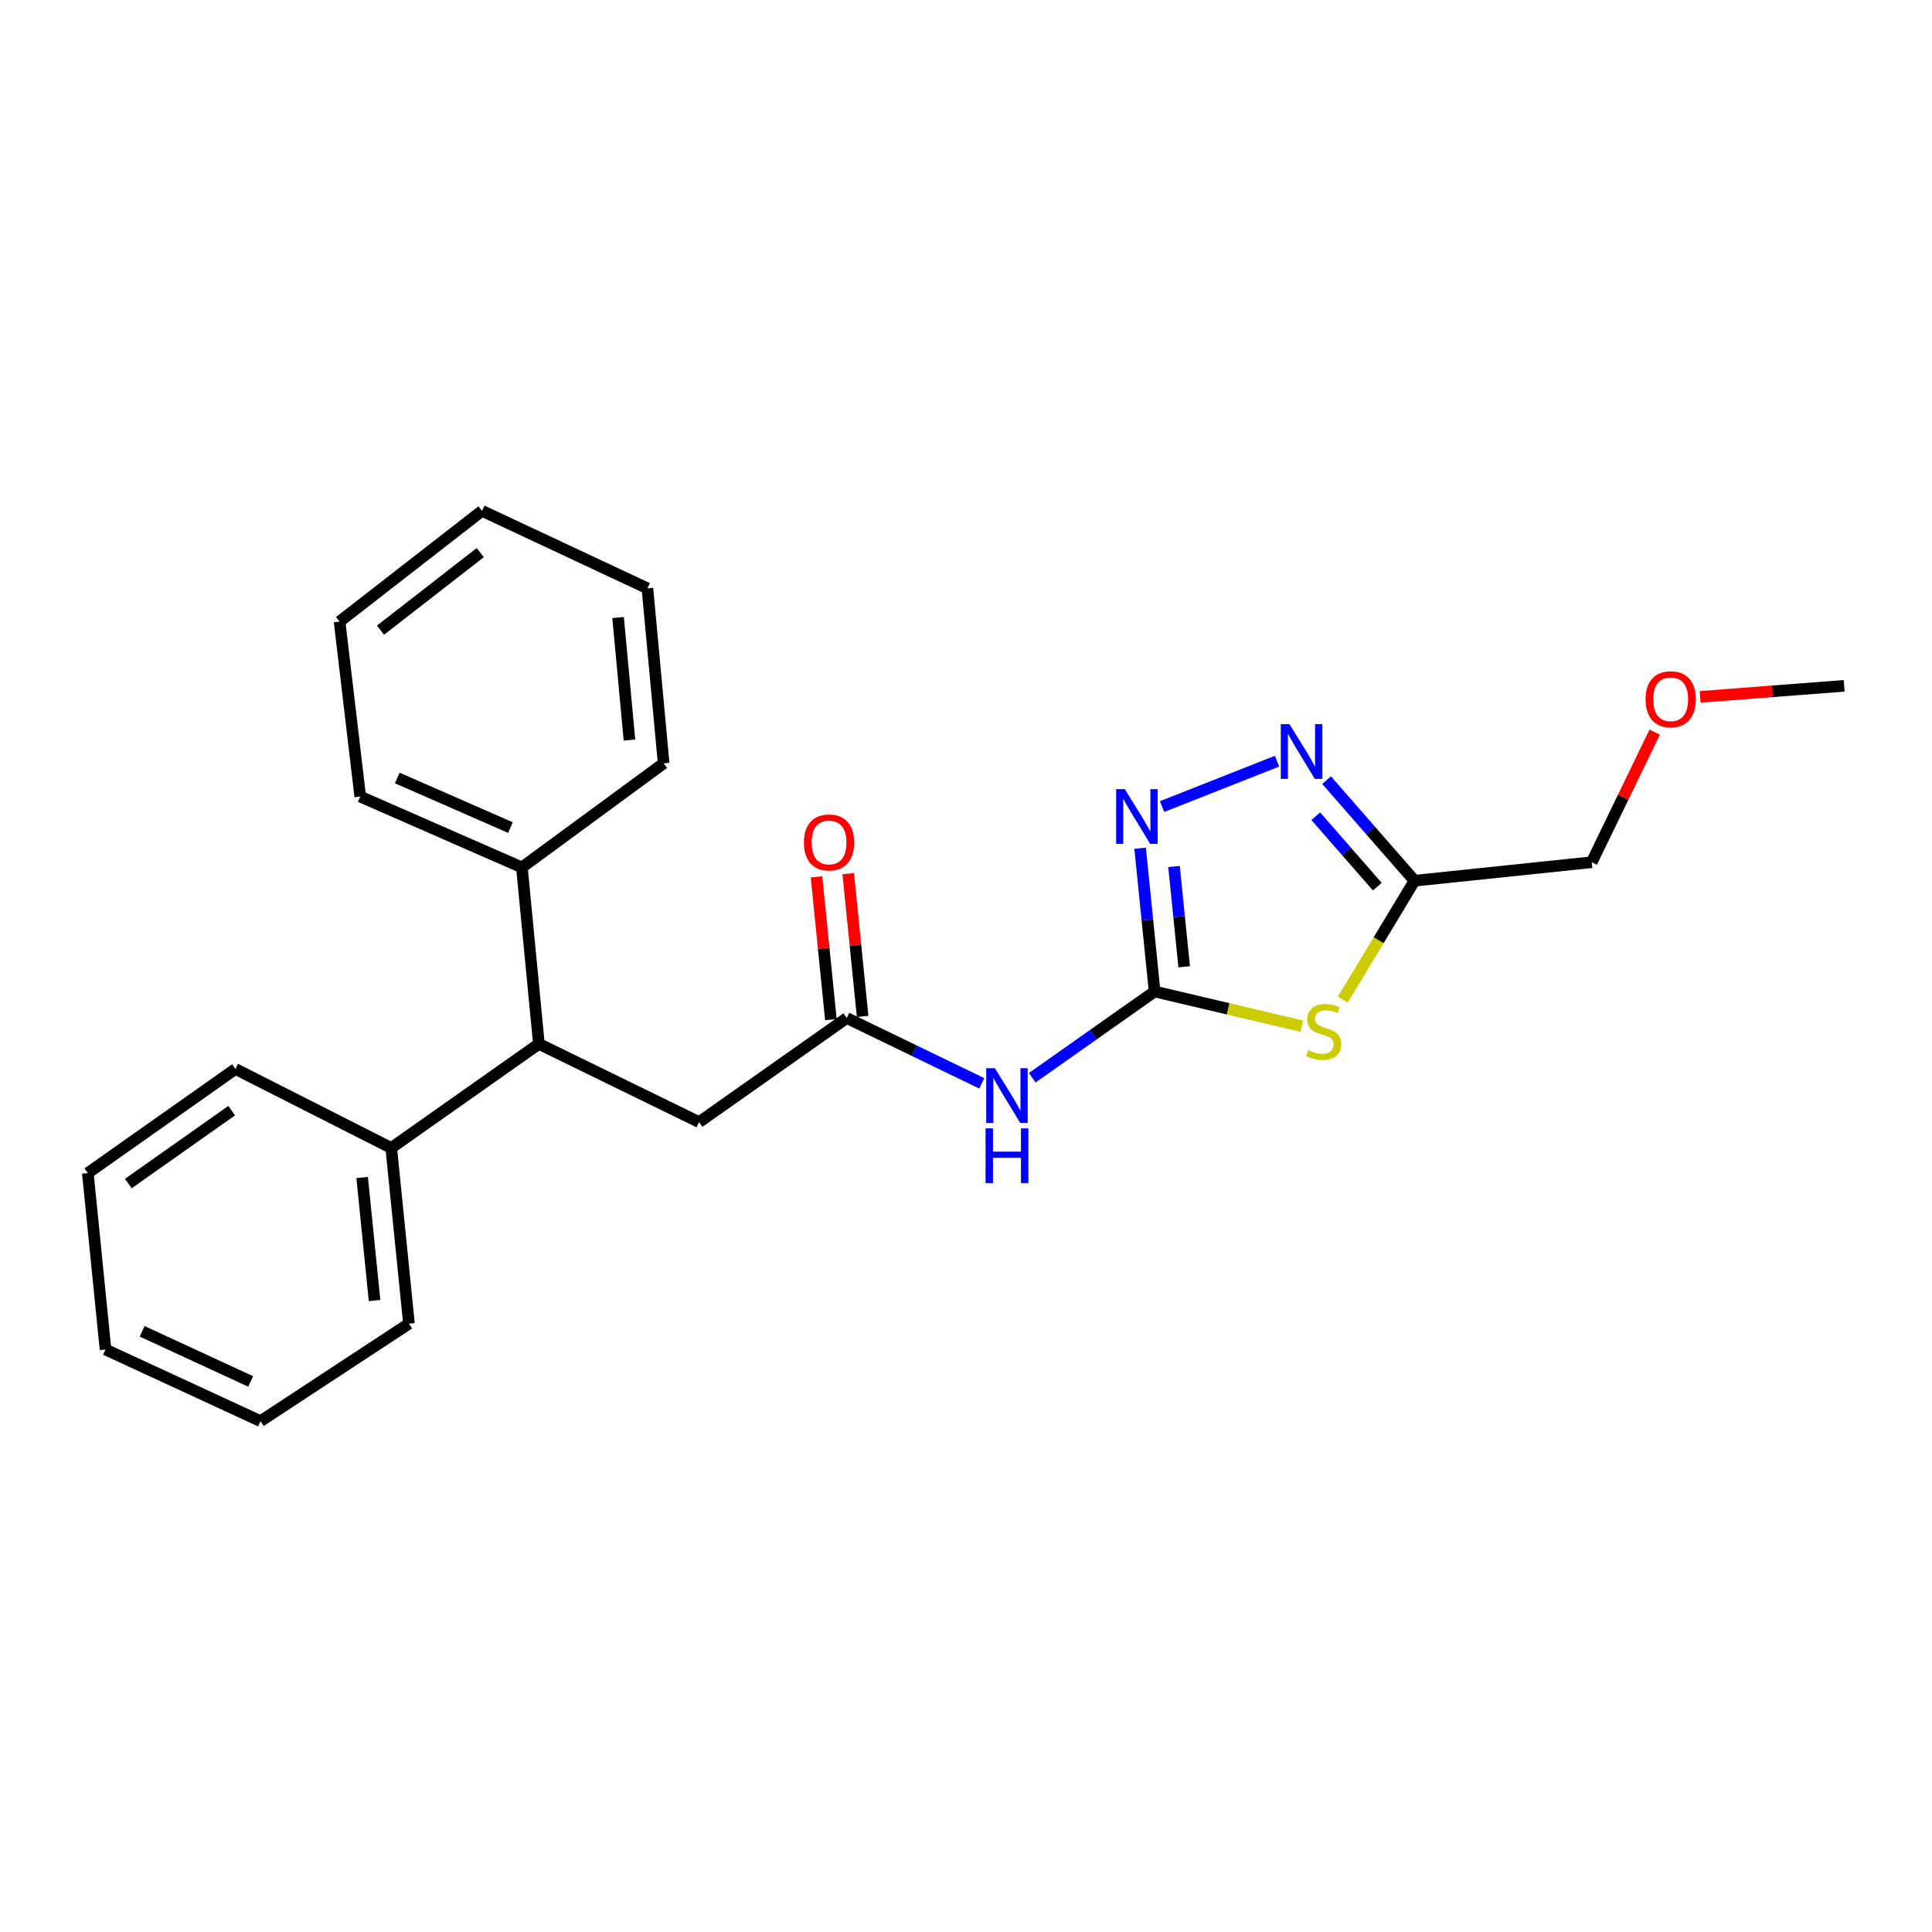 <?xml version='1.0' encoding='iso-8859-1'?>
<svg version='1.1' baseProfile='full'
              xmlns='http://www.w3.org/2000/svg'
                      xmlns:rdkit='http://www.rdkit.org/xml'
                      xmlns:xlink='http://www.w3.org/1999/xlink'
                  xml:space='preserve'
width='1000px' height='1000px' viewBox='0 0 1000 1000'>
<!-- END OF HEADER -->
<rect style='opacity:1.0;fill:#FFFFFF;stroke:none' width='1000' height='1000' x='0' y='0'> </rect>
<path class='bond-0' d='M 597.629,513.199 L 635.716,522.174' style='fill:none;fill-rule:evenodd;stroke:#000000;stroke-width:6px;stroke-linecap:butt;stroke-linejoin:miter;stroke-opacity:1' />
<path class='bond-0' d='M 635.716,522.174 L 673.804,531.149' style='fill:none;fill-rule:evenodd;stroke:#CCCC00;stroke-width:6px;stroke-linecap:butt;stroke-linejoin:miter;stroke-opacity:1' />
<path class='bond-1' d='M 597.629,513.199 L 593.875,476.125' style='fill:none;fill-rule:evenodd;stroke:#000000;stroke-width:6px;stroke-linecap:butt;stroke-linejoin:miter;stroke-opacity:1' />
<path class='bond-1' d='M 593.875,476.125 L 590.121,439.051' style='fill:none;fill-rule:evenodd;stroke:#0000FF;stroke-width:6px;stroke-linecap:butt;stroke-linejoin:miter;stroke-opacity:1' />
<path class='bond-1' d='M 612.928,500.413 L 610.301,474.461' style='fill:none;fill-rule:evenodd;stroke:#000000;stroke-width:6px;stroke-linecap:butt;stroke-linejoin:miter;stroke-opacity:1' />
<path class='bond-1' d='M 610.301,474.461 L 607.673,448.51' style='fill:none;fill-rule:evenodd;stroke:#0000FF;stroke-width:6px;stroke-linecap:butt;stroke-linejoin:miter;stroke-opacity:1' />
<path class='bond-4' d='M 597.629,513.199 L 565.956,535.52' style='fill:none;fill-rule:evenodd;stroke:#000000;stroke-width:6px;stroke-linecap:butt;stroke-linejoin:miter;stroke-opacity:1' />
<path class='bond-4' d='M 565.956,535.52 L 534.283,557.841' style='fill:none;fill-rule:evenodd;stroke:#0000FF;stroke-width:6px;stroke-linecap:butt;stroke-linejoin:miter;stroke-opacity:1' />
<path class='bond-3' d='M 695.02,517.422 L 713.584,486.643' style='fill:none;fill-rule:evenodd;stroke:#CCCC00;stroke-width:6px;stroke-linecap:butt;stroke-linejoin:miter;stroke-opacity:1' />
<path class='bond-3' d='M 713.584,486.643 L 732.148,455.863' style='fill:none;fill-rule:evenodd;stroke:#000000;stroke-width:6px;stroke-linecap:butt;stroke-linejoin:miter;stroke-opacity:1' />
<path class='bond-2' d='M 601.487,417.473 L 661.004,393.992' style='fill:none;fill-rule:evenodd;stroke:#0000FF;stroke-width:6px;stroke-linecap:butt;stroke-linejoin:miter;stroke-opacity:1' />
<path class='bond-24' d='M 686.645,403.814 L 709.396,429.839' style='fill:none;fill-rule:evenodd;stroke:#0000FF;stroke-width:6px;stroke-linecap:butt;stroke-linejoin:miter;stroke-opacity:1' />
<path class='bond-24' d='M 709.396,429.839 L 732.148,455.863' style='fill:none;fill-rule:evenodd;stroke:#000000;stroke-width:6px;stroke-linecap:butt;stroke-linejoin:miter;stroke-opacity:1' />
<path class='bond-24' d='M 681.041,422.488 L 696.967,440.705' style='fill:none;fill-rule:evenodd;stroke:#0000FF;stroke-width:6px;stroke-linecap:butt;stroke-linejoin:miter;stroke-opacity:1' />
<path class='bond-24' d='M 696.967,440.705 L 712.893,458.923' style='fill:none;fill-rule:evenodd;stroke:#000000;stroke-width:6px;stroke-linecap:butt;stroke-linejoin:miter;stroke-opacity:1' />
<path class='bond-11' d='M 732.148,455.863 L 823.869,446.288' style='fill:none;fill-rule:evenodd;stroke:#000000;stroke-width:6px;stroke-linecap:butt;stroke-linejoin:miter;stroke-opacity:1' />
<path class='bond-5' d='M 508.163,560.746 L 473.222,543.838' style='fill:none;fill-rule:evenodd;stroke:#0000FF;stroke-width:6px;stroke-linecap:butt;stroke-linejoin:miter;stroke-opacity:1' />
<path class='bond-5' d='M 473.222,543.838 L 438.28,526.93' style='fill:none;fill-rule:evenodd;stroke:#000000;stroke-width:6px;stroke-linecap:butt;stroke-linejoin:miter;stroke-opacity:1' />
<path class='bond-7' d='M 438.28,526.93 L 361.858,580.807' style='fill:none;fill-rule:evenodd;stroke:#000000;stroke-width:6px;stroke-linecap:butt;stroke-linejoin:miter;stroke-opacity:1' />
<path class='bond-8' d='M 446.494,526.101 L 442.767,489.148' style='fill:none;fill-rule:evenodd;stroke:#000000;stroke-width:6px;stroke-linecap:butt;stroke-linejoin:miter;stroke-opacity:1' />
<path class='bond-8' d='M 442.767,489.148 L 439.041,452.195' style='fill:none;fill-rule:evenodd;stroke:#FF0000;stroke-width:6px;stroke-linecap:butt;stroke-linejoin:miter;stroke-opacity:1' />
<path class='bond-8' d='M 430.067,527.758 L 426.341,490.805' style='fill:none;fill-rule:evenodd;stroke:#000000;stroke-width:6px;stroke-linecap:butt;stroke-linejoin:miter;stroke-opacity:1' />
<path class='bond-8' d='M 426.341,490.805 L 422.614,453.852' style='fill:none;fill-rule:evenodd;stroke:#FF0000;stroke-width:6px;stroke-linecap:butt;stroke-linejoin:miter;stroke-opacity:1' />
<path class='bond-6' d='M 278.932,540.312 L 361.858,580.807' style='fill:none;fill-rule:evenodd;stroke:#000000;stroke-width:6px;stroke-linecap:butt;stroke-linejoin:miter;stroke-opacity:1' />
<path class='bond-9' d='M 278.932,540.312 L 270.136,448.975' style='fill:none;fill-rule:evenodd;stroke:#000000;stroke-width:6px;stroke-linecap:butt;stroke-linejoin:miter;stroke-opacity:1' />
<path class='bond-10' d='M 278.932,540.312 L 202.501,594.189' style='fill:none;fill-rule:evenodd;stroke:#000000;stroke-width:6px;stroke-linecap:butt;stroke-linejoin:miter;stroke-opacity:1' />
<path class='bond-13' d='M 270.136,448.975 L 186.458,412.305' style='fill:none;fill-rule:evenodd;stroke:#000000;stroke-width:6px;stroke-linecap:butt;stroke-linejoin:miter;stroke-opacity:1' />
<path class='bond-13' d='M 264.211,428.353 L 205.637,402.684' style='fill:none;fill-rule:evenodd;stroke:#000000;stroke-width:6px;stroke-linecap:butt;stroke-linejoin:miter;stroke-opacity:1' />
<path class='bond-16' d='M 270.136,448.975 L 343.504,395.098' style='fill:none;fill-rule:evenodd;stroke:#000000;stroke-width:6px;stroke-linecap:butt;stroke-linejoin:miter;stroke-opacity:1' />
<path class='bond-14' d='M 202.501,594.189 L 211.673,685.131' style='fill:none;fill-rule:evenodd;stroke:#000000;stroke-width:6px;stroke-linecap:butt;stroke-linejoin:miter;stroke-opacity:1' />
<path class='bond-14' d='M 187.45,609.487 L 193.87,673.147' style='fill:none;fill-rule:evenodd;stroke:#000000;stroke-width:6px;stroke-linecap:butt;stroke-linejoin:miter;stroke-opacity:1' />
<path class='bond-15' d='M 202.501,594.189 L 121.868,553.3' style='fill:none;fill-rule:evenodd;stroke:#000000;stroke-width:6px;stroke-linecap:butt;stroke-linejoin:miter;stroke-opacity:1' />
<path class='bond-12' d='M 823.869,446.288 L 840.169,412.625' style='fill:none;fill-rule:evenodd;stroke:#000000;stroke-width:6px;stroke-linecap:butt;stroke-linejoin:miter;stroke-opacity:1' />
<path class='bond-12' d='M 840.169,412.625 L 856.468,378.963' style='fill:none;fill-rule:evenodd;stroke:#FF0000;stroke-width:6px;stroke-linecap:butt;stroke-linejoin:miter;stroke-opacity:1' />
<path class='bond-17' d='M 880.001,360.691 L 917.273,357.839' style='fill:none;fill-rule:evenodd;stroke:#FF0000;stroke-width:6px;stroke-linecap:butt;stroke-linejoin:miter;stroke-opacity:1' />
<path class='bond-17' d='M 917.273,357.839 L 954.545,354.988' style='fill:none;fill-rule:evenodd;stroke:#000000;stroke-width:6px;stroke-linecap:butt;stroke-linejoin:miter;stroke-opacity:1' />
<path class='bond-20' d='M 186.458,412.305 L 175.764,321.73' style='fill:none;fill-rule:evenodd;stroke:#000000;stroke-width:6px;stroke-linecap:butt;stroke-linejoin:miter;stroke-opacity:1' />
<path class='bond-21' d='M 211.673,685.131 L 134.856,735.587' style='fill:none;fill-rule:evenodd;stroke:#000000;stroke-width:6px;stroke-linecap:butt;stroke-linejoin:miter;stroke-opacity:1' />
<path class='bond-18' d='M 121.868,553.3 L 45.455,607.186' style='fill:none;fill-rule:evenodd;stroke:#000000;stroke-width:6px;stroke-linecap:butt;stroke-linejoin:miter;stroke-opacity:1' />
<path class='bond-18' d='M 119.921,574.875 L 66.431,612.595' style='fill:none;fill-rule:evenodd;stroke:#000000;stroke-width:6px;stroke-linecap:butt;stroke-linejoin:miter;stroke-opacity:1' />
<path class='bond-19' d='M 343.504,395.098 L 335.103,304.532' style='fill:none;fill-rule:evenodd;stroke:#000000;stroke-width:6px;stroke-linecap:butt;stroke-linejoin:miter;stroke-opacity:1' />
<path class='bond-19' d='M 325.805,383.038 L 319.924,319.642' style='fill:none;fill-rule:evenodd;stroke:#000000;stroke-width:6px;stroke-linecap:butt;stroke-linejoin:miter;stroke-opacity:1' />
<path class='bond-22' d='M 45.455,607.186 L 54.617,698.513' style='fill:none;fill-rule:evenodd;stroke:#000000;stroke-width:6px;stroke-linecap:butt;stroke-linejoin:miter;stroke-opacity:1' />
<path class='bond-23' d='M 335.103,304.532 L 249.499,264.413' style='fill:none;fill-rule:evenodd;stroke:#000000;stroke-width:6px;stroke-linecap:butt;stroke-linejoin:miter;stroke-opacity:1' />
<path class='bond-26' d='M 175.764,321.73 L 249.499,264.413' style='fill:none;fill-rule:evenodd;stroke:#000000;stroke-width:6px;stroke-linecap:butt;stroke-linejoin:miter;stroke-opacity:1' />
<path class='bond-26' d='M 196.956,326.167 L 248.571,286.045' style='fill:none;fill-rule:evenodd;stroke:#000000;stroke-width:6px;stroke-linecap:butt;stroke-linejoin:miter;stroke-opacity:1' />
<path class='bond-25' d='M 134.856,735.587 L 54.617,698.513' style='fill:none;fill-rule:evenodd;stroke:#000000;stroke-width:6px;stroke-linecap:butt;stroke-linejoin:miter;stroke-opacity:1' />
<path class='bond-25' d='M 129.745,715.039 L 73.578,689.087' style='fill:none;fill-rule:evenodd;stroke:#000000;stroke-width:6px;stroke-linecap:butt;stroke-linejoin:miter;stroke-opacity:1' />
<path  class='atom-1' d='M 677.131 543.538
Q 677.451 543.658, 678.771 544.218
Q 680.091 544.778, 681.531 545.138
Q 683.011 545.458, 684.451 545.458
Q 687.131 545.458, 688.691 544.178
Q 690.251 542.858, 690.251 540.578
Q 690.251 539.018, 689.451 538.058
Q 688.691 537.098, 687.491 536.578
Q 686.291 536.058, 684.291 535.458
Q 681.771 534.698, 680.251 533.978
Q 678.771 533.258, 677.691 531.738
Q 676.651 530.218, 676.651 527.658
Q 676.651 524.098, 679.051 521.898
Q 681.491 519.698, 686.291 519.698
Q 689.571 519.698, 693.291 521.258
L 692.371 524.338
Q 688.971 522.938, 686.411 522.938
Q 683.651 522.938, 682.131 524.098
Q 680.611 525.218, 680.651 527.178
Q 680.651 528.698, 681.411 529.618
Q 682.211 530.538, 683.331 531.058
Q 684.491 531.578, 686.411 532.178
Q 688.971 532.978, 690.491 533.778
Q 692.011 534.578, 693.091 536.218
Q 694.211 537.818, 694.211 540.578
Q 694.211 544.498, 691.571 546.618
Q 688.971 548.698, 684.611 548.698
Q 682.091 548.698, 680.171 548.138
Q 678.291 547.618, 676.051 546.698
L 677.131 543.538
' fill='#CCCC00'/>
<path  class='atom-2' d='M 582.196 408.454
L 591.476 423.454
Q 592.396 424.934, 593.876 427.614
Q 595.356 430.294, 595.436 430.454
L 595.436 408.454
L 599.196 408.454
L 599.196 436.774
L 595.316 436.774
L 585.356 420.374
Q 584.196 418.454, 582.956 416.254
Q 581.756 414.054, 581.396 413.374
L 581.396 436.774
L 577.716 436.774
L 577.716 408.454
L 582.196 408.454
' fill='#0000FF'/>
<path  class='atom-3' d='M 667.424 374.829
L 676.704 389.829
Q 677.624 391.309, 679.104 393.989
Q 680.584 396.669, 680.664 396.829
L 680.664 374.829
L 684.424 374.829
L 684.424 403.149
L 680.544 403.149
L 670.584 386.749
Q 669.424 384.829, 668.184 382.629
Q 666.984 380.429, 666.624 379.749
L 666.624 403.149
L 662.944 403.149
L 662.944 374.829
L 667.424 374.829
' fill='#0000FF'/>
<path  class='atom-5' d='M 514.946 552.898
L 524.226 567.898
Q 525.146 569.378, 526.626 572.058
Q 528.106 574.738, 528.186 574.898
L 528.186 552.898
L 531.946 552.898
L 531.946 581.218
L 528.066 581.218
L 518.106 564.818
Q 516.946 562.898, 515.706 560.698
Q 514.506 558.498, 514.146 557.818
L 514.146 581.218
L 510.466 581.218
L 510.466 552.898
L 514.946 552.898
' fill='#0000FF'/>
<path  class='atom-5' d='M 510.126 584.05
L 513.966 584.05
L 513.966 596.09
L 528.446 596.09
L 528.446 584.05
L 532.286 584.05
L 532.286 612.37
L 528.446 612.37
L 528.446 599.29
L 513.966 599.29
L 513.966 612.37
L 510.126 612.37
L 510.126 584.05
' fill='#0000FF'/>
<path  class='atom-9' d='M 416.108 436.058
Q 416.108 429.258, 419.468 425.458
Q 422.828 421.658, 429.108 421.658
Q 435.388 421.658, 438.748 425.458
Q 442.108 429.258, 442.108 436.058
Q 442.108 442.938, 438.708 446.858
Q 435.308 450.738, 429.108 450.738
Q 422.868 450.738, 419.468 446.858
Q 416.108 442.978, 416.108 436.058
M 429.108 447.538
Q 433.428 447.538, 435.748 444.658
Q 438.108 441.738, 438.108 436.058
Q 438.108 430.498, 435.748 427.698
Q 433.428 424.858, 429.108 424.858
Q 424.788 424.858, 422.428 427.658
Q 420.108 430.458, 420.108 436.058
Q 420.108 441.778, 422.428 444.658
Q 424.788 447.538, 429.108 447.538
' fill='#FF0000'/>
<path  class='atom-13' d='M 851.75 361.938
Q 851.75 355.138, 855.11 351.338
Q 858.47 347.538, 864.75 347.538
Q 871.03 347.538, 874.39 351.338
Q 877.75 355.138, 877.75 361.938
Q 877.75 368.818, 874.35 372.738
Q 870.95 376.618, 864.75 376.618
Q 858.51 376.618, 855.11 372.738
Q 851.75 368.858, 851.75 361.938
M 864.75 373.418
Q 869.07 373.418, 871.39 370.538
Q 873.75 367.618, 873.75 361.938
Q 873.75 356.378, 871.39 353.578
Q 869.07 350.738, 864.75 350.738
Q 860.43 350.738, 858.07 353.538
Q 855.75 356.338, 855.75 361.938
Q 855.75 367.658, 858.07 370.538
Q 860.43 373.418, 864.75 373.418
' fill='#FF0000'/>
</svg>
